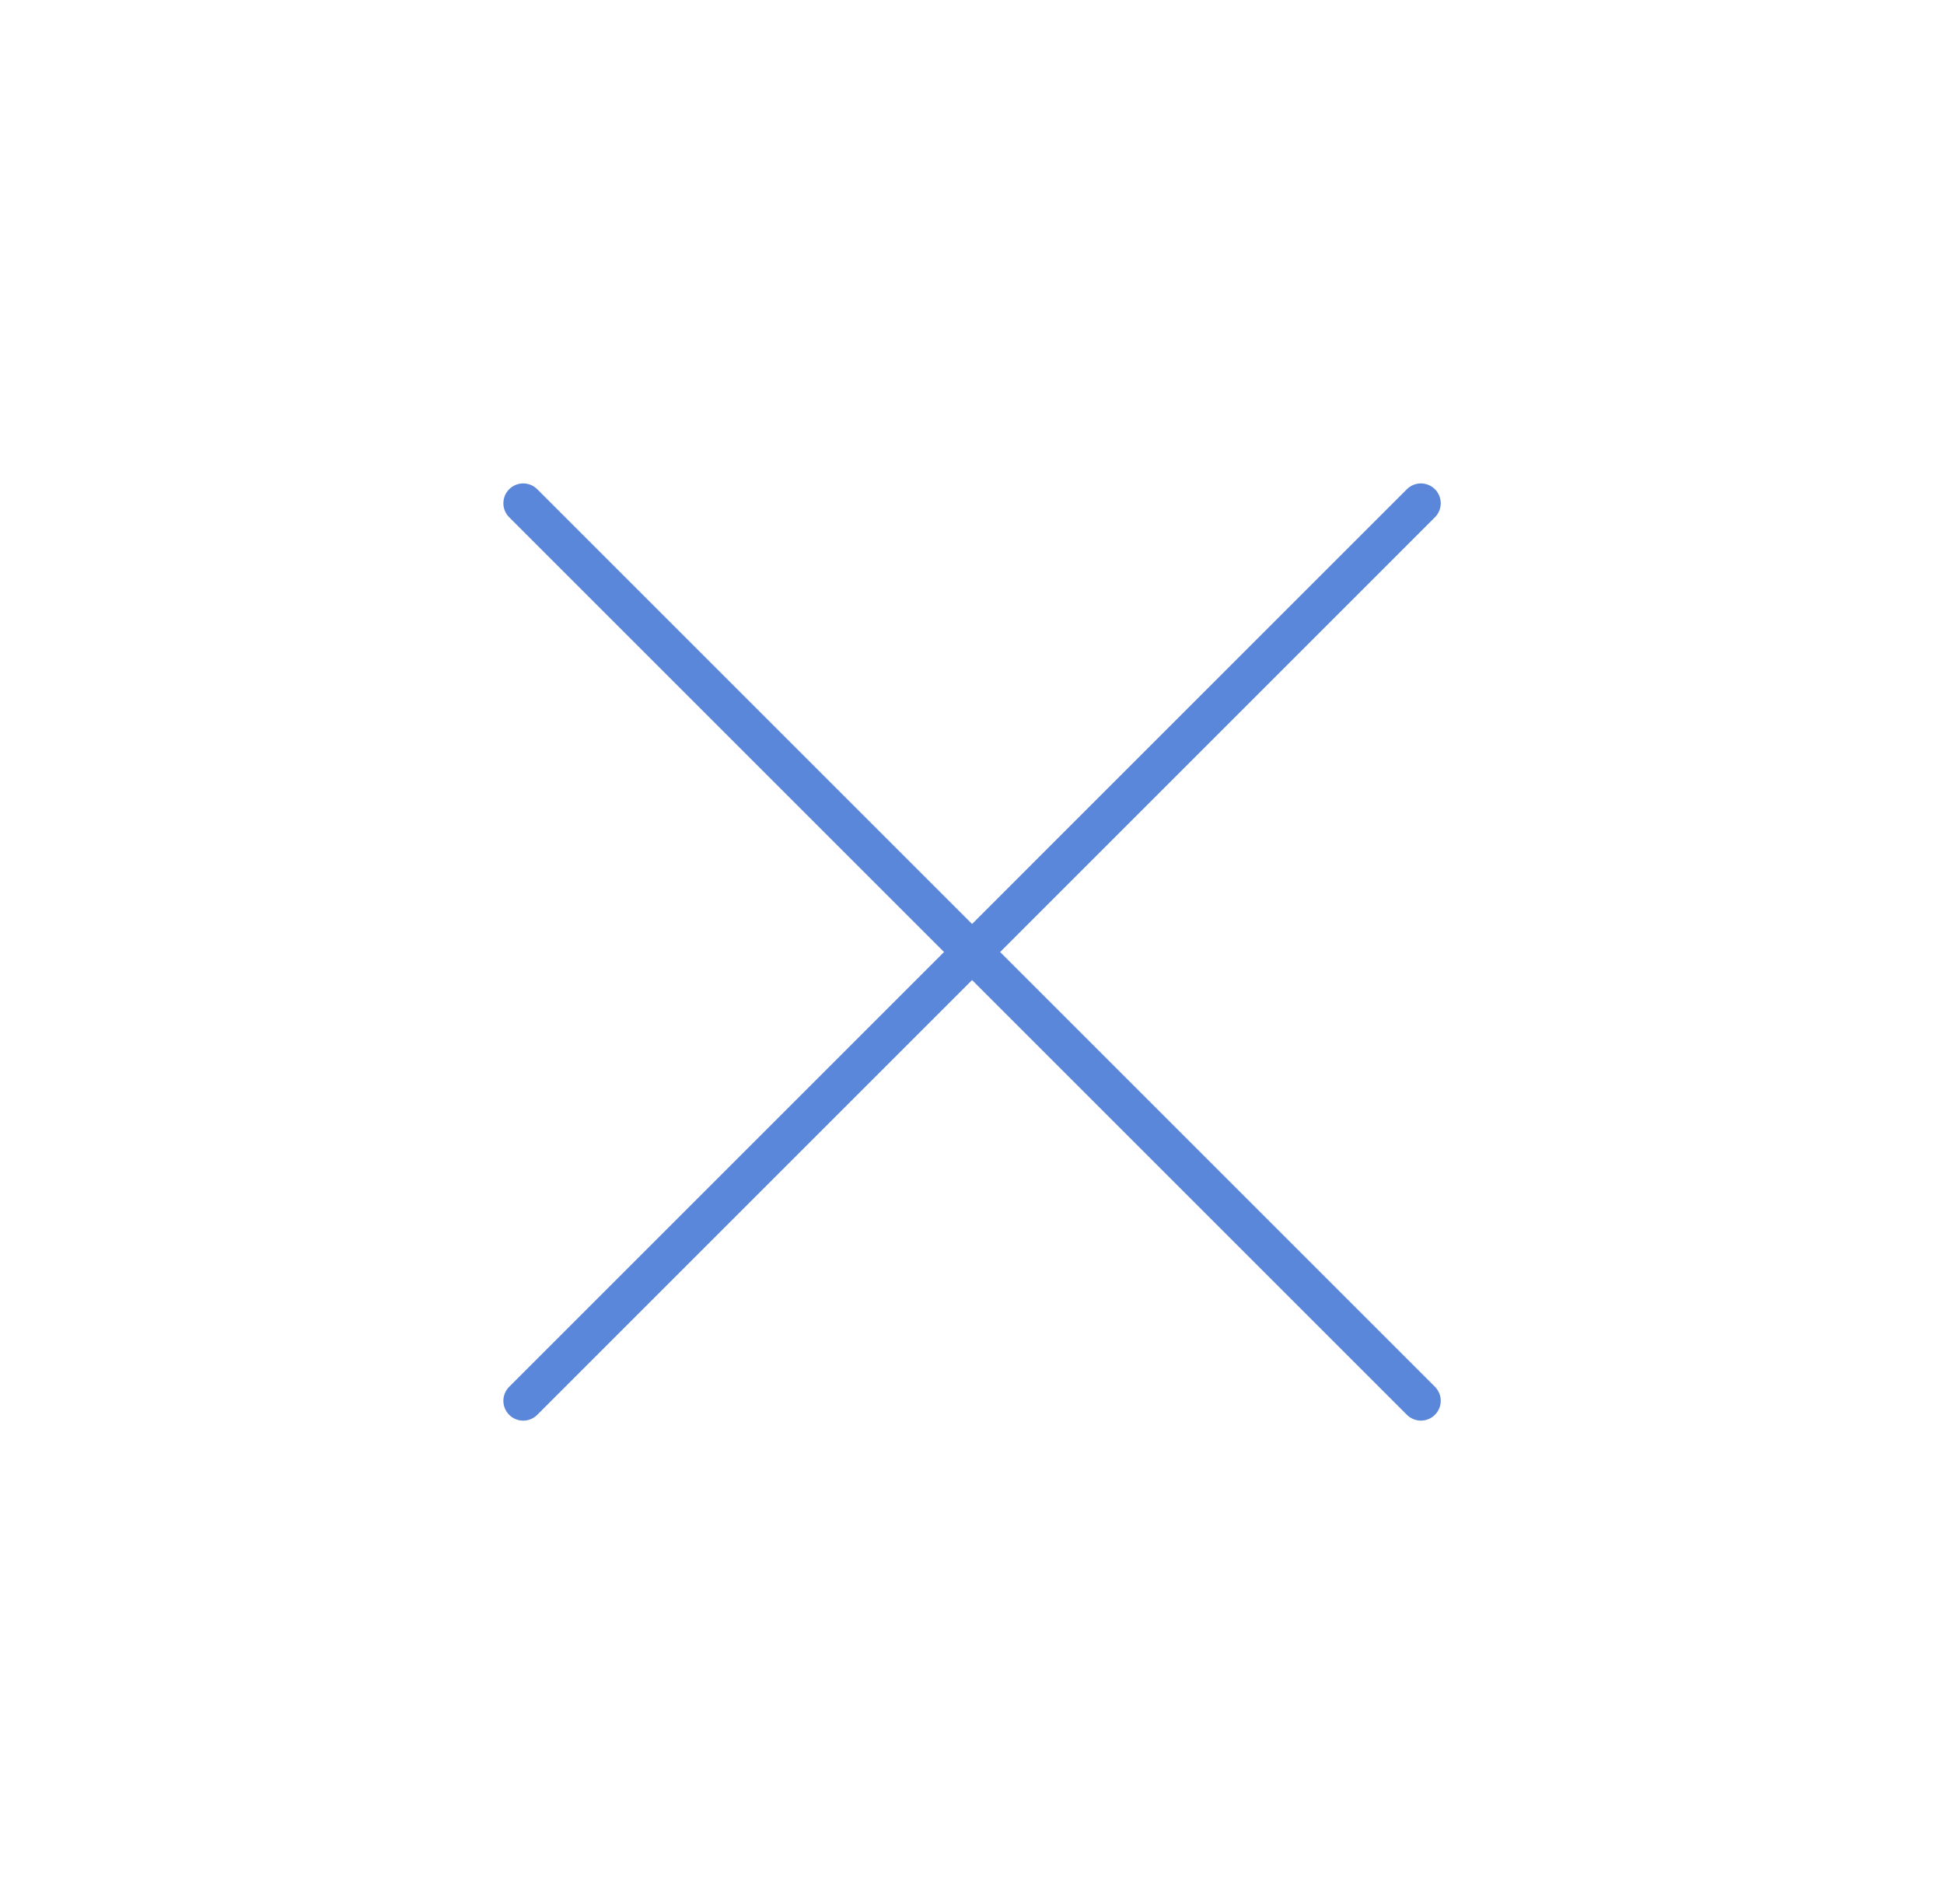 <svg width="49" height="48" viewBox="0 0 49 48" fill="none" xmlns="http://www.w3.org/2000/svg">
<path d="M13.188 12.687L35.815 35.314" stroke="#5B87DA" stroke-linecap="round"/>
<path d="M13.188 35.315L35.815 12.687" stroke="#5B87DA" stroke-linecap="round"/>
</svg>
